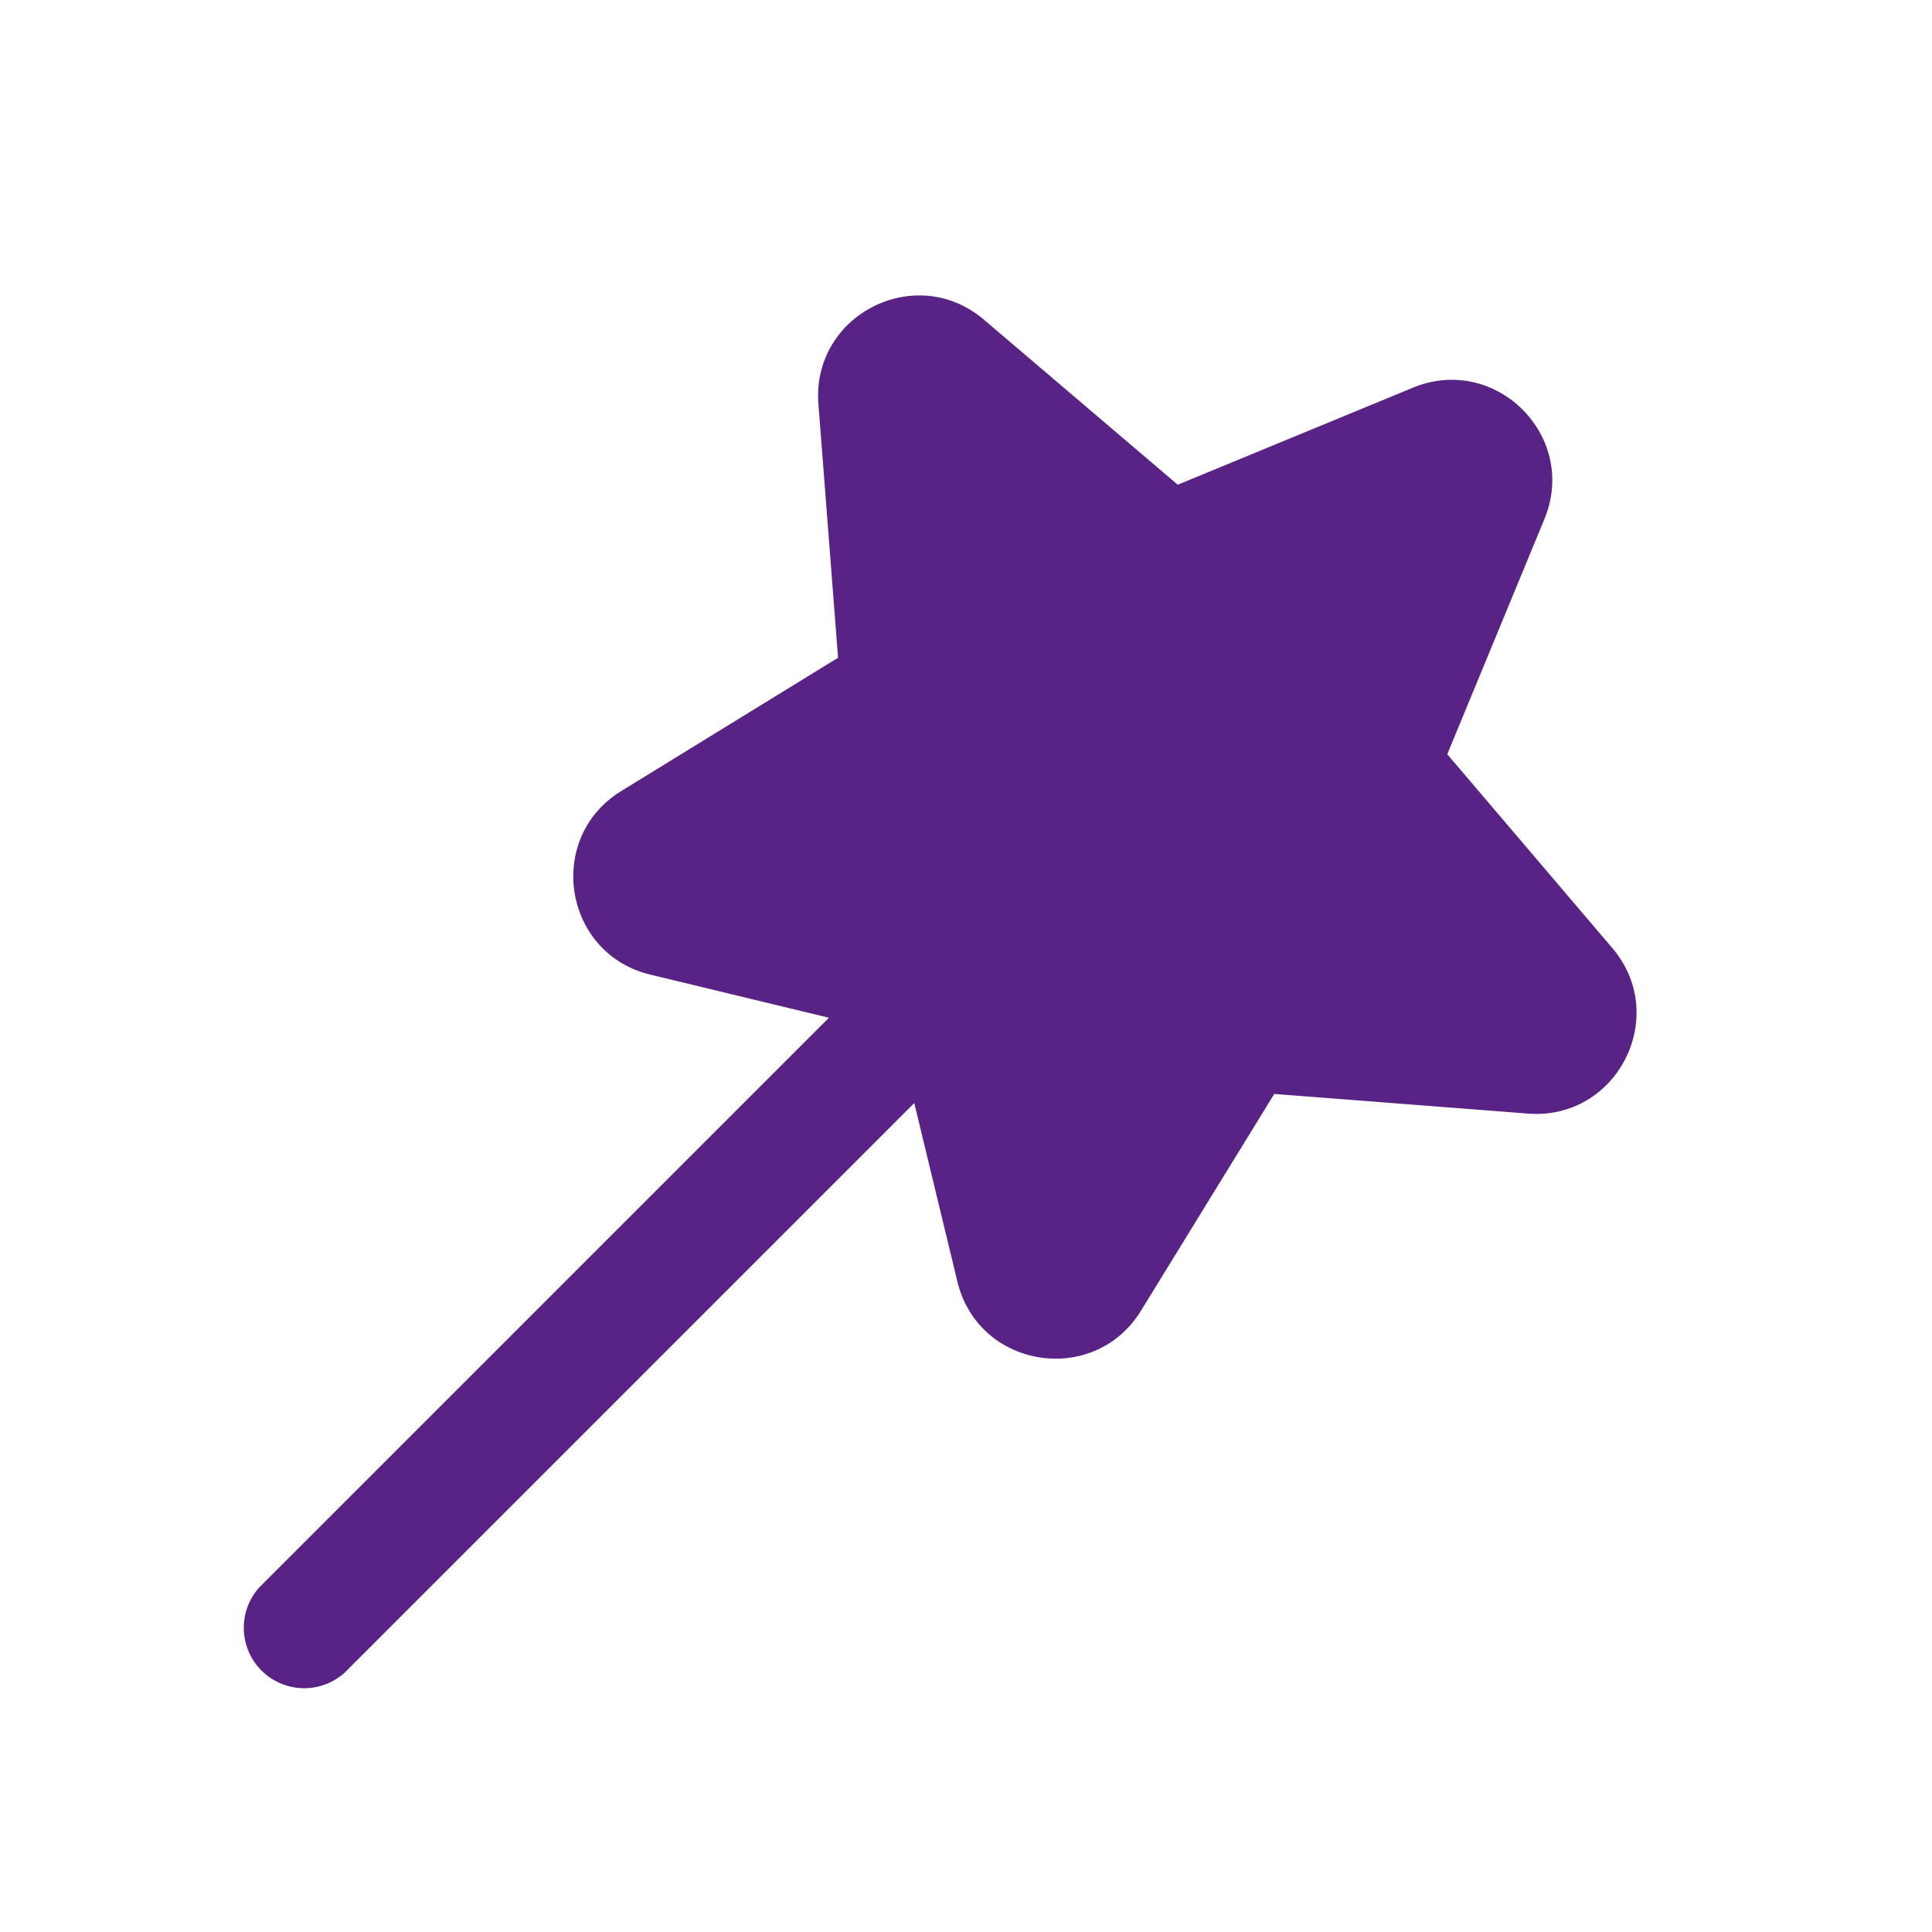 <svg xmlns="http://www.w3.org/2000/svg" width="18" height="18" fill="none"><path fill="#592385" d="M9.168 2.979c-.635-.541-1.607-.046-1.543.785l.183 2.364-2.02 1.242c-.71.437-.54 1.514.27 1.71l1.665.402-5.308 5.308a.563.563 0 0 0 .795.795l5.308-5.308.402 1.664c.196.81 1.273.981 1.71.271l1.242-2.02 2.364.183c.831.064 1.326-.908.785-1.543l-1.537-1.805.905-2.191c.318-.771-.454-1.542-1.225-1.224l-2.191.904-1.805-1.537Z"/></svg>